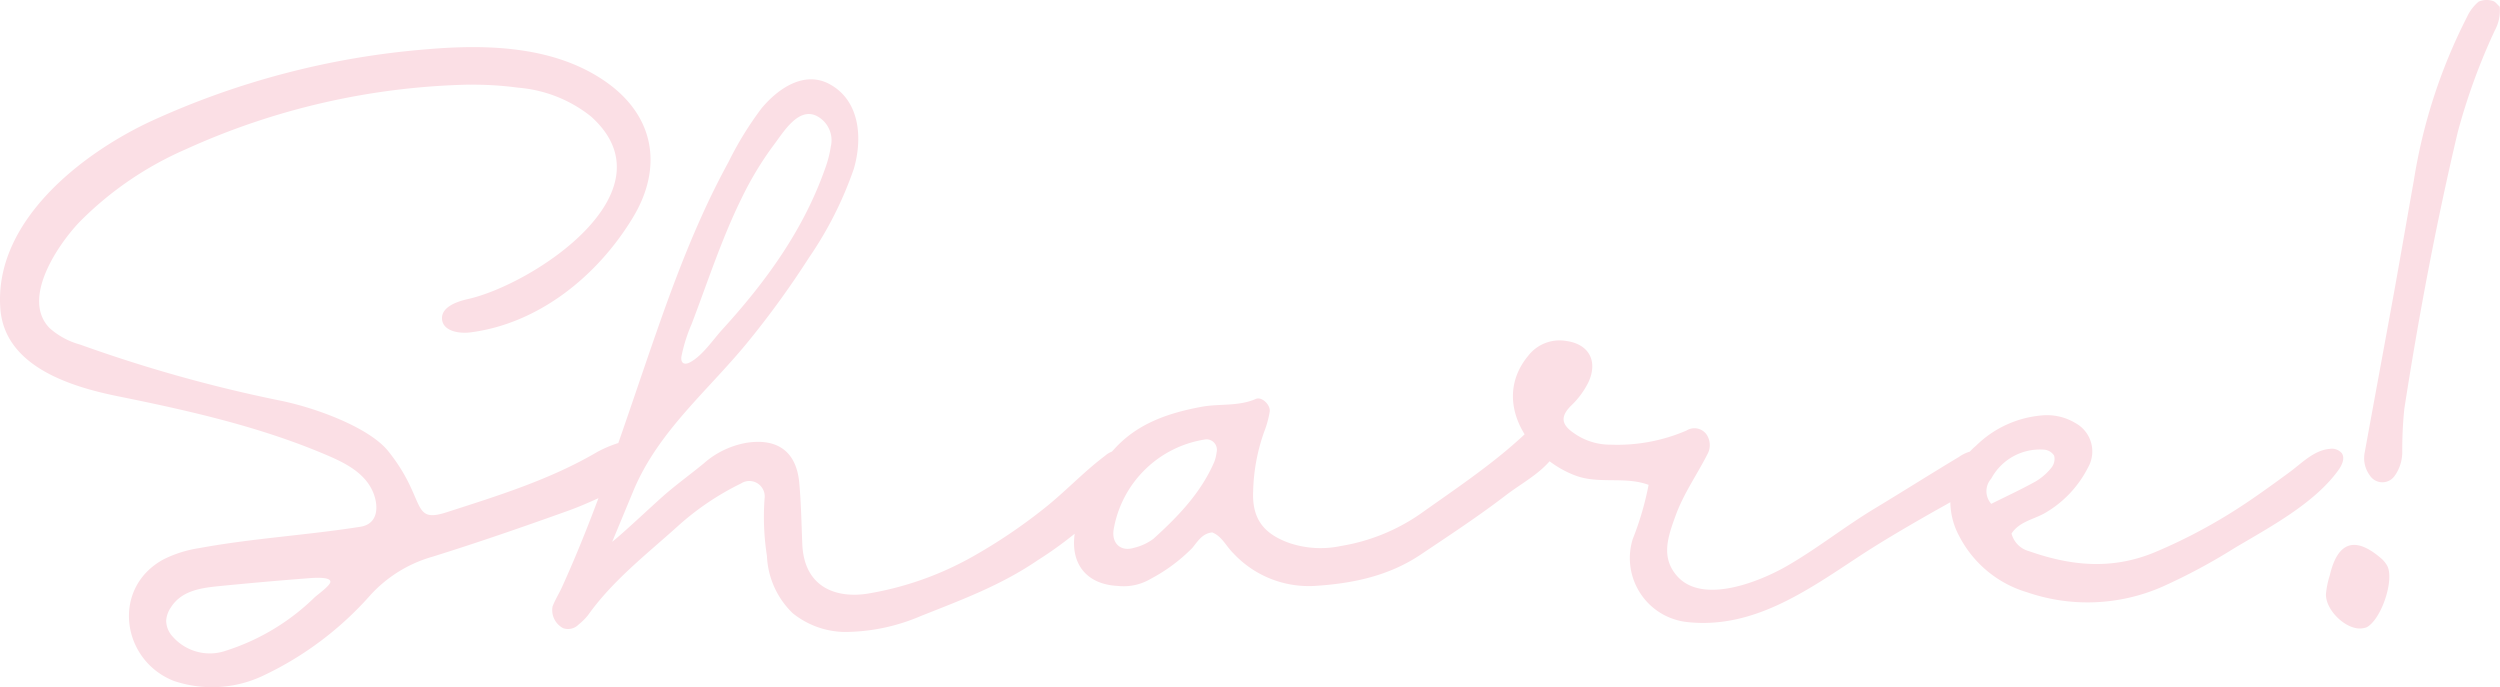 <svg xmlns="http://www.w3.org/2000/svg" viewBox="0 0 278.02 76.43"><path d="M36.74 64.71c-.03.43-1.43 1.42-1.75 1.72a24.945 24.945 0 0 1-9.92 5.95c-2.1.71-4.42.07-5.88-1.6-.45-.48-.7-1.11-.71-1.76.04-.53.22-1.04.53-1.48 1.24-1.95 3.54-2.18 5.67-2.39 3.27-.32 6.55-.61 9.83-.86.81-.06 2.27-.1 2.23.42ZM52.21 9.42c1.81-.02 3.62.09 5.41.33 2.96.24 5.78 1.35 8.1 3.2 9.35 8.37-6.47 18.69-13.69 20.31-1.31.29-3.01.93-2.87 2.27.14 1.3 1.89 1.6 3.18 1.43 7.56-.98 14.11-6.25 18.05-12.78 3.29-5.44 2.49-11.14-2.87-14.98-5.65-4.04-13.13-4.32-20.05-3.72-10.62.85-21 3.56-30.68 8C9.07 17.08-.7 24.64.04 34.34c.49 6.46 7.91 8.69 13.18 9.75 7.95 1.61 15.92 3.41 23.39 6.64 1.97.85 4.05 1.97 4.9 4.06.62 1.54.55 3.48-1.43 3.79-5.94.94-11.99 1.28-17.9 2.37-1.39.21-2.74.63-4 1.26-5.81 3.16-4.7 11.2 1.14 13.51 3.31 1.12 6.93.89 10.07-.64 4.5-2.14 8.52-5.18 11.82-8.92 1.86-2.03 4.24-3.5 6.89-4.25 5.07-1.58 10.09-3.32 15.08-5.11 2.23-.8 4.37-1.89 6.54-2.85.84-.4 1.49-1.09 1.84-1.95.36-.66.28-1.48-.2-2.06-.46-.54-1.07-1.12-1.87-.88-1.06.27-2.08.67-3.05 1.19-5.26 3.09-11.04 4.87-16.78 6.72-4.03 1.3-2.19-1.43-6.48-6.79-2.1-2.63-8.13-4.88-12.27-5.68-7.47-1.53-14.82-3.6-22-6.18a8.421 8.421 0 0 1-3.39-1.83c-3.21-3.28.96-9.33 3.32-11.8 3.38-3.42 7.39-6.16 11.8-8.08a80.288 80.288 0 0 1 31.57-7.2Zm15.87 50.83c.3-.72 1.99-4.78 2.32-5.58 2.82-6.84 8.54-11.36 13.06-17 2.33-2.88 4.5-5.89 6.5-9.01 2.1-3.05 3.78-6.38 4.99-9.88.98-3.34.72-7.57-2.69-9.42-2.83-1.54-5.74.5-7.55 2.66a37.228 37.228 0 0 0-3.69 5.99 86.294 86.294 0 0 0-3.09 6.25c-1.87 4.17-3.48 8.52-4.97 12.8-3.31 9.48-6.3 19.08-10.46 28.23-.33.73-.77 1.41-1.05 2.15-.18.97.29 1.94 1.16 2.41.61.23 1.3.06 1.75-.41.38-.3.72-.64 1.02-1.01 2.73-3.84 6.43-6.71 9.88-9.81 2.14-1.95 4.54-3.58 7.14-4.85.8-.52 1.86-.29 2.37.51.22.34.31.74.26 1.14-.16 2.14-.07 4.29.26 6.41a9.41 9.41 0 0 0 2.86 6.36 9.434 9.434 0 0 0 5.76 2.09c2.93-.01 5.82-.62 8.51-1.78 4.58-1.82 8.9-3.41 13-6.21 2.74-1.73 5.28-3.77 7.55-6.08.71-.78 5.15-6.49 1.15-6.12-.45.08-.88.29-1.22.59-2.45 1.84-4.5 4.08-6.92 5.97a60.098 60.098 0 0 1-7.78 5.23 35.575 35.575 0 0 1-11.73 4.14c-3.3.52-7.05-.55-7.25-5.54-.09-2.24-.13-4.5-.33-6.73-.3-3.51-2.4-5.06-5.92-4.5-1.74.32-3.37 1.1-4.7 2.28-1.36 1.12-2.79 2.16-4.13 3.3-1.25 1.06-4.81 4.45-6.07 5.43Zm24.31-43.94c-.12.79-.32 1.57-.59 2.32-2.4 6.88-6.59 12.66-11.46 18-1.05 1.15-2.2 2.9-3.58 3.65-.65.35-1.08.13-.98-.63.25-1.25.64-2.48 1.15-3.65 1.77-4.64 3.32-9.44 5.52-13.91 1.02-2.12 2.23-4.13 3.63-6.01 1.03-1.36 2.7-4.21 4.75-3.18 1.24.64 1.89 2.05 1.56 3.41Zm42.42 42.9c1.1.44 1.55 1.55 2.34 2.31 2.32 2.5 5.64 3.83 9.04 3.64 4.22-.26 8.25-1.1 11.81-3.49 3.19-2.14 6.41-4.25 9.46-6.59 1.72-1.32 3.77-2.37 5.13-4.1.74-.88 1.18-1.98 1.23-3.13.02-.36-.07-.71-.26-1.01-.43-.49-1.12-.65-1.72-.4-.58.26-1.1.64-1.52 1.12-3.67 3.63-8.15 6.59-12.37 9.59a21.648 21.648 0 0 1-8.84 3.57c-1.89.4-3.85.29-5.69-.32-2.91-1.03-4.19-2.72-4.06-5.75.05-2.25.46-4.47 1.21-6.59.29-.73.5-1.49.63-2.27.12-.75-.87-1.71-1.53-1.43-1.96.86-4.05.51-6.05.88-3.65.68-7.13 1.83-9.74 4.74-2.55 2.7-4.11 6.18-4.42 9.88-.24 3.18 1.66 5.15 4.85 5.3 1.28.14 2.57-.14 3.68-.8a18.8 18.8 0 0 0 4.6-3.42c.6-.72 1.1-1.61 2.2-1.73Zm.49-8.91c-.05.36-.13.72-.26 1.06-1.49 3.46-4.05 6.1-6.78 8.57-.64.47-1.37.81-2.15.99-1.48.47-2.52-.51-2.26-2.05.9-5.2 5.03-9.24 10.25-10.01.64-.04 1.19.45 1.23 1.1 0 .11 0 .23-.03.34Zm48.04 3.61c-.4 2.07-.99 4.09-1.77 6.05-1.16 3.77.95 7.78 4.72 8.94.41.13.83.22 1.26.27 7.26.83 13.23-3.36 19.02-7.18 2.63-1.73 5.34-3.31 8.07-4.87 2.23-1.28 4.91-2.57 6.57-4.59.21-.23.37-.5.45-.8.07-.85-.56-1.6-1.41-1.67h-.04c-.84 0-1.66.26-2.35.75-3.15 1.89-6.26 3.86-9.41 5.76-3.33 2.01-6.38 4.45-9.74 6.38-2.97 1.71-9.32 4.31-12.17 1.15-1.88-2.09-1.06-4.39-.2-6.76.89-2.45 2.37-4.53 3.53-6.81.41-.72.35-1.62-.14-2.28-.53-.66-1.46-.82-2.18-.37a19.393 19.393 0 0 1-8.44 1.57c-1.45.01-2.87-.43-4.06-1.27-1.38-.93-1.57-1.8-.38-3.02a9.36 9.36 0 0 0 1.99-2.68c1.06-2.34.04-4.21-2.47-4.56a4.41 4.41 0 0 0-4.26 1.67c-4.16 5.06.09 11.41 5.34 13.32 2.6.94 5.43.04 8.07 1.01Zm40.35 5.44c.84-1.31 2.37-1.56 3.61-2.23a12.23 12.23 0 0 0 4.91-5.14 3.59 3.59 0 0 0-1.35-4.9c-.04-.02-.08-.05-.12-.07a6.125 6.125 0 0 0-3.69-.81 11.85 11.85 0 0 0-7.28 3.35 8.107 8.107 0 0 0-1.91 10.03c1.56 3.04 4.28 5.31 7.55 6.28 4.9 1.69 10.25 1.48 15.01-.59 2.78-1.25 5.46-2.68 8.04-4.3 3.88-2.31 8.91-4.96 11.59-8.69.4-.56.76-1.33.37-1.89-.34-.38-.85-.56-1.35-.47-1.73.15-3.09 1.58-4.4 2.55-1.59 1.17-3.2 2.34-4.84 3.44-3.2 2.15-6.6 3.99-10.16 5.49-4.82 2.01-9.36 1.53-14.01-.1-.96-.25-1.71-1-1.96-1.96Zm-2.25-3.32c-.71-.8-.71-2 0-2.8a6.14 6.14 0 0 1 5.93-3.22c.44.05.83.29 1.07.67.11.45 0 .93-.28 1.3-.49.62-1.08 1.14-1.76 1.55-1.64.91-3.35 1.7-4.97 2.51Zm41.23 13.85c.18-.02.35-.06.52-.12 1.65-.88 3.13-5.34 2.27-6.87-.18-.31-.42-.6-.7-.83-2.88-2.46-4.8-1.81-5.67 1.93-.22.69-.37 1.4-.43 2.12 0 1.85 2.34 3.99 4.01 3.77ZM278 .76c-.26-.23-.5-.6-.8-.66-.51-.16-1.06-.13-1.55.08-.55.46-.99 1.04-1.29 1.69a60.74 60.74 0 0 0-5.92 18.19c-.71 3.96-1.39 7.93-2.1 11.89-1.11 6.12-2.25 12.23-3.36 18.34-.19.91.02 1.85.57 2.59a1.66 1.66 0 0 0 2.74.06c.54-.74.83-1.63.86-2.55-.01-1.65.06-3.29.23-4.93 1.6-10.31 3.53-20.56 5.93-30.72 1.04-3.89 2.42-7.68 4.12-11.33.45-.81.64-1.73.56-2.65Z" style="fill:#fbdfe5"/></svg>